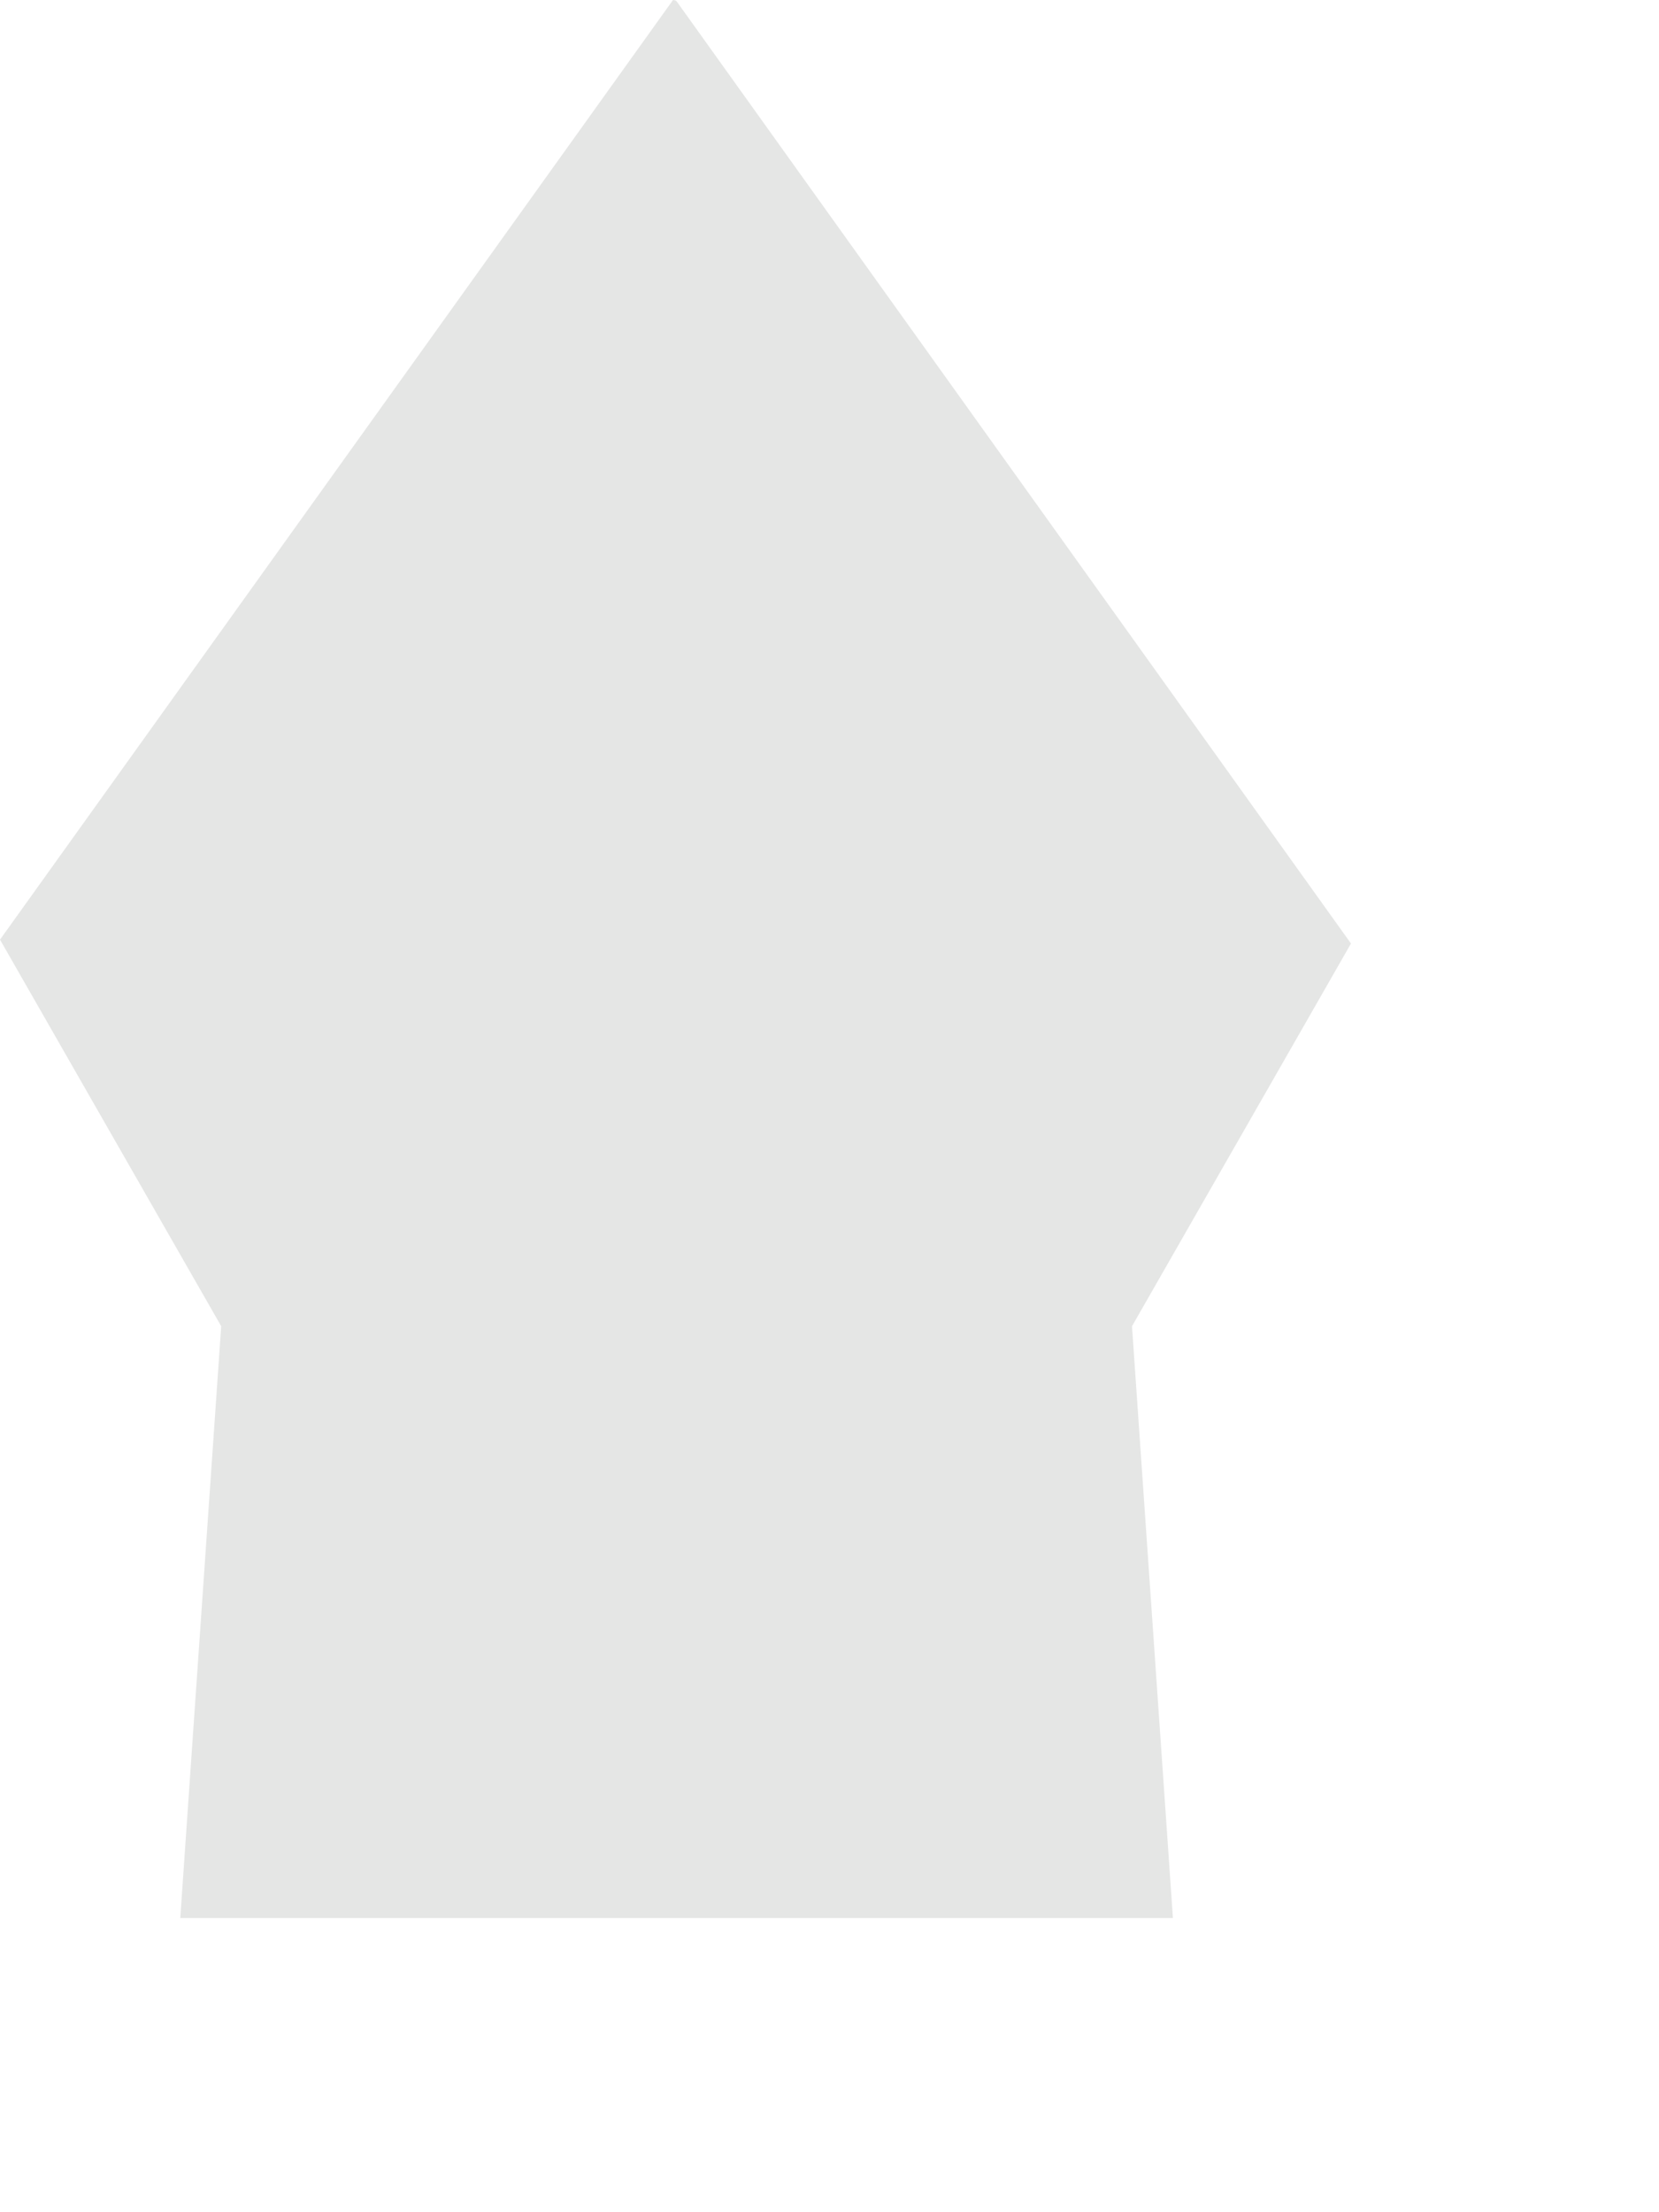 <?xml version="1.0" encoding="utf-8"?>
<svg xmlns="http://www.w3.org/2000/svg" fill="none" height="100%" overflow="visible" preserveAspectRatio="none" style="display: block;" viewBox="0 0 3 4" width="100%">
<path d="M2.443 1.706L1.224 0.003L1.224 0.009V0.003L1.222 0.001C1.221 0.001 1.219 0 1.217 0L0 1.699L0.4 2.398L0.326 3.468H2.121L2.047 2.398L2.443 1.706Z" fill="#E5E6E5" id="Vector"/>
</svg>